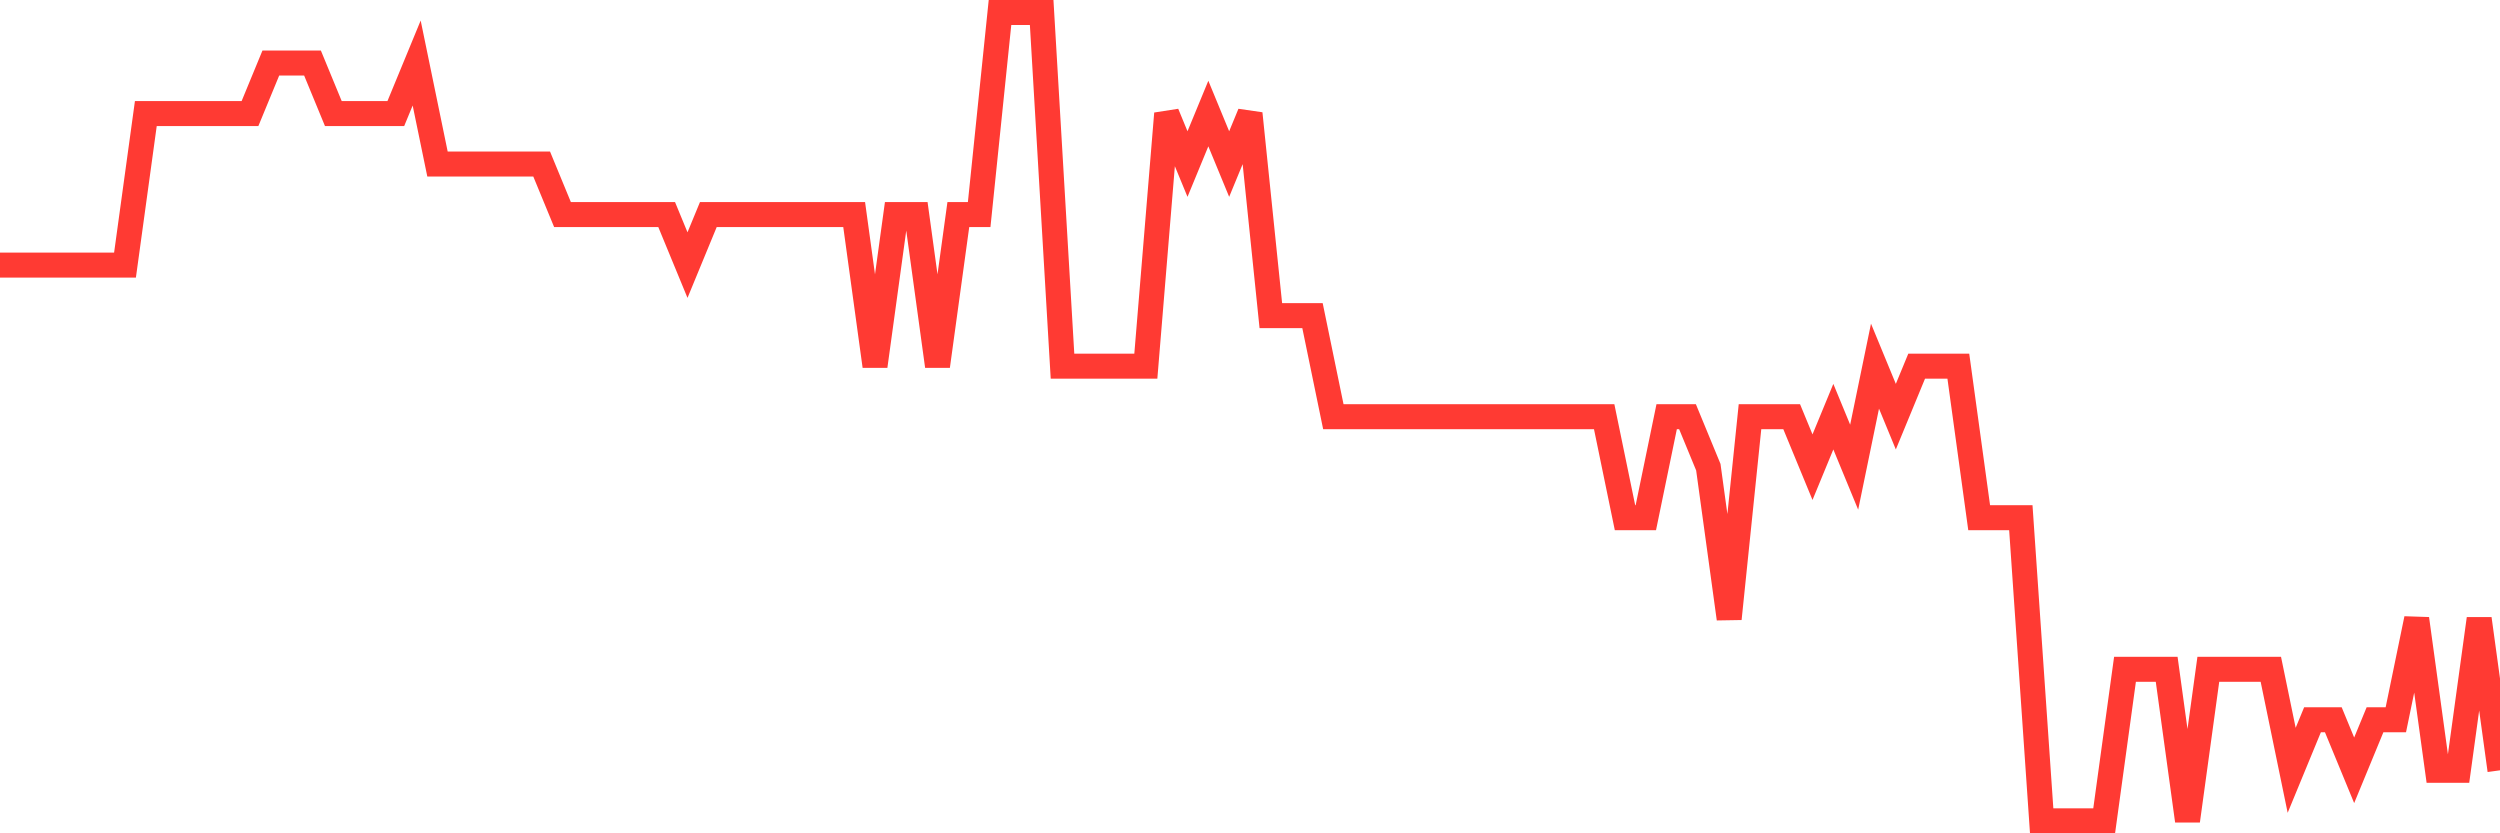 <svg
  xmlns="http://www.w3.org/2000/svg"
  xmlns:xlink="http://www.w3.org/1999/xlink"
  width="120"
  height="40"
  viewBox="0 0 120 40"
  preserveAspectRatio="none"
>
  <polyline
    points="0,12.725 1,12.725 2,12.725 3,12.725 4,12.725 5,12.725 6,12.725 7,5.45 8,5.45 9,5.45 10,5.45 11,5.45 12,5.45 13,3.025 14,3.025 15,3.025 16,5.45 17,5.45 18,5.45 19,5.45 20,3.025 21,7.875 22,7.875 23,7.875 24,7.875 25,7.875 26,7.875 27,10.3 28,10.3 29,10.3 30,10.3 31,10.3 32,10.3 33,12.725 34,10.3 35,10.3 36,10.3 37,10.3 38,10.3 39,10.3 40,10.3 41,10.3 42,17.575 43,10.3 44,10.3 45,17.575 46,10.3 47,10.3 48,0.6 49,0.6 50,0.6 51,17.575 52,17.575 53,17.575 54,17.575 55,17.575 56,5.45 57,7.875 58,5.45 59,7.875 60,5.45 61,15.15 62,15.15 63,15.15 64,20 65,20 66,20 67,20 68,20 69,20 70,20 71,20 72,20 73,20 74,20 75,20 76,20 77,20 78,24.85 79,24.85 80,20 81,20 82,22.425 83,29.7 84,20 85,20 86,20 87,22.425 88,20 89,22.425 90,17.575 91,20 92,17.575 93,17.575 94,17.575 95,24.85 96,24.85 97,24.85 98,39.4 99,39.4 100,39.4 101,39.4 102,32.125 103,32.125 104,32.125 105,39.4 106,32.125 107,32.125 108,32.125 109,32.125 110,36.975 111,34.55 112,34.55 113,36.975 114,34.55 115,34.55 116,29.7 117,36.975 118,36.975 119,29.7 120,36.975"
    fill="none"
    stroke="#ff3a33"
    stroke-width="1.2"
  >
  </polyline>
</svg>